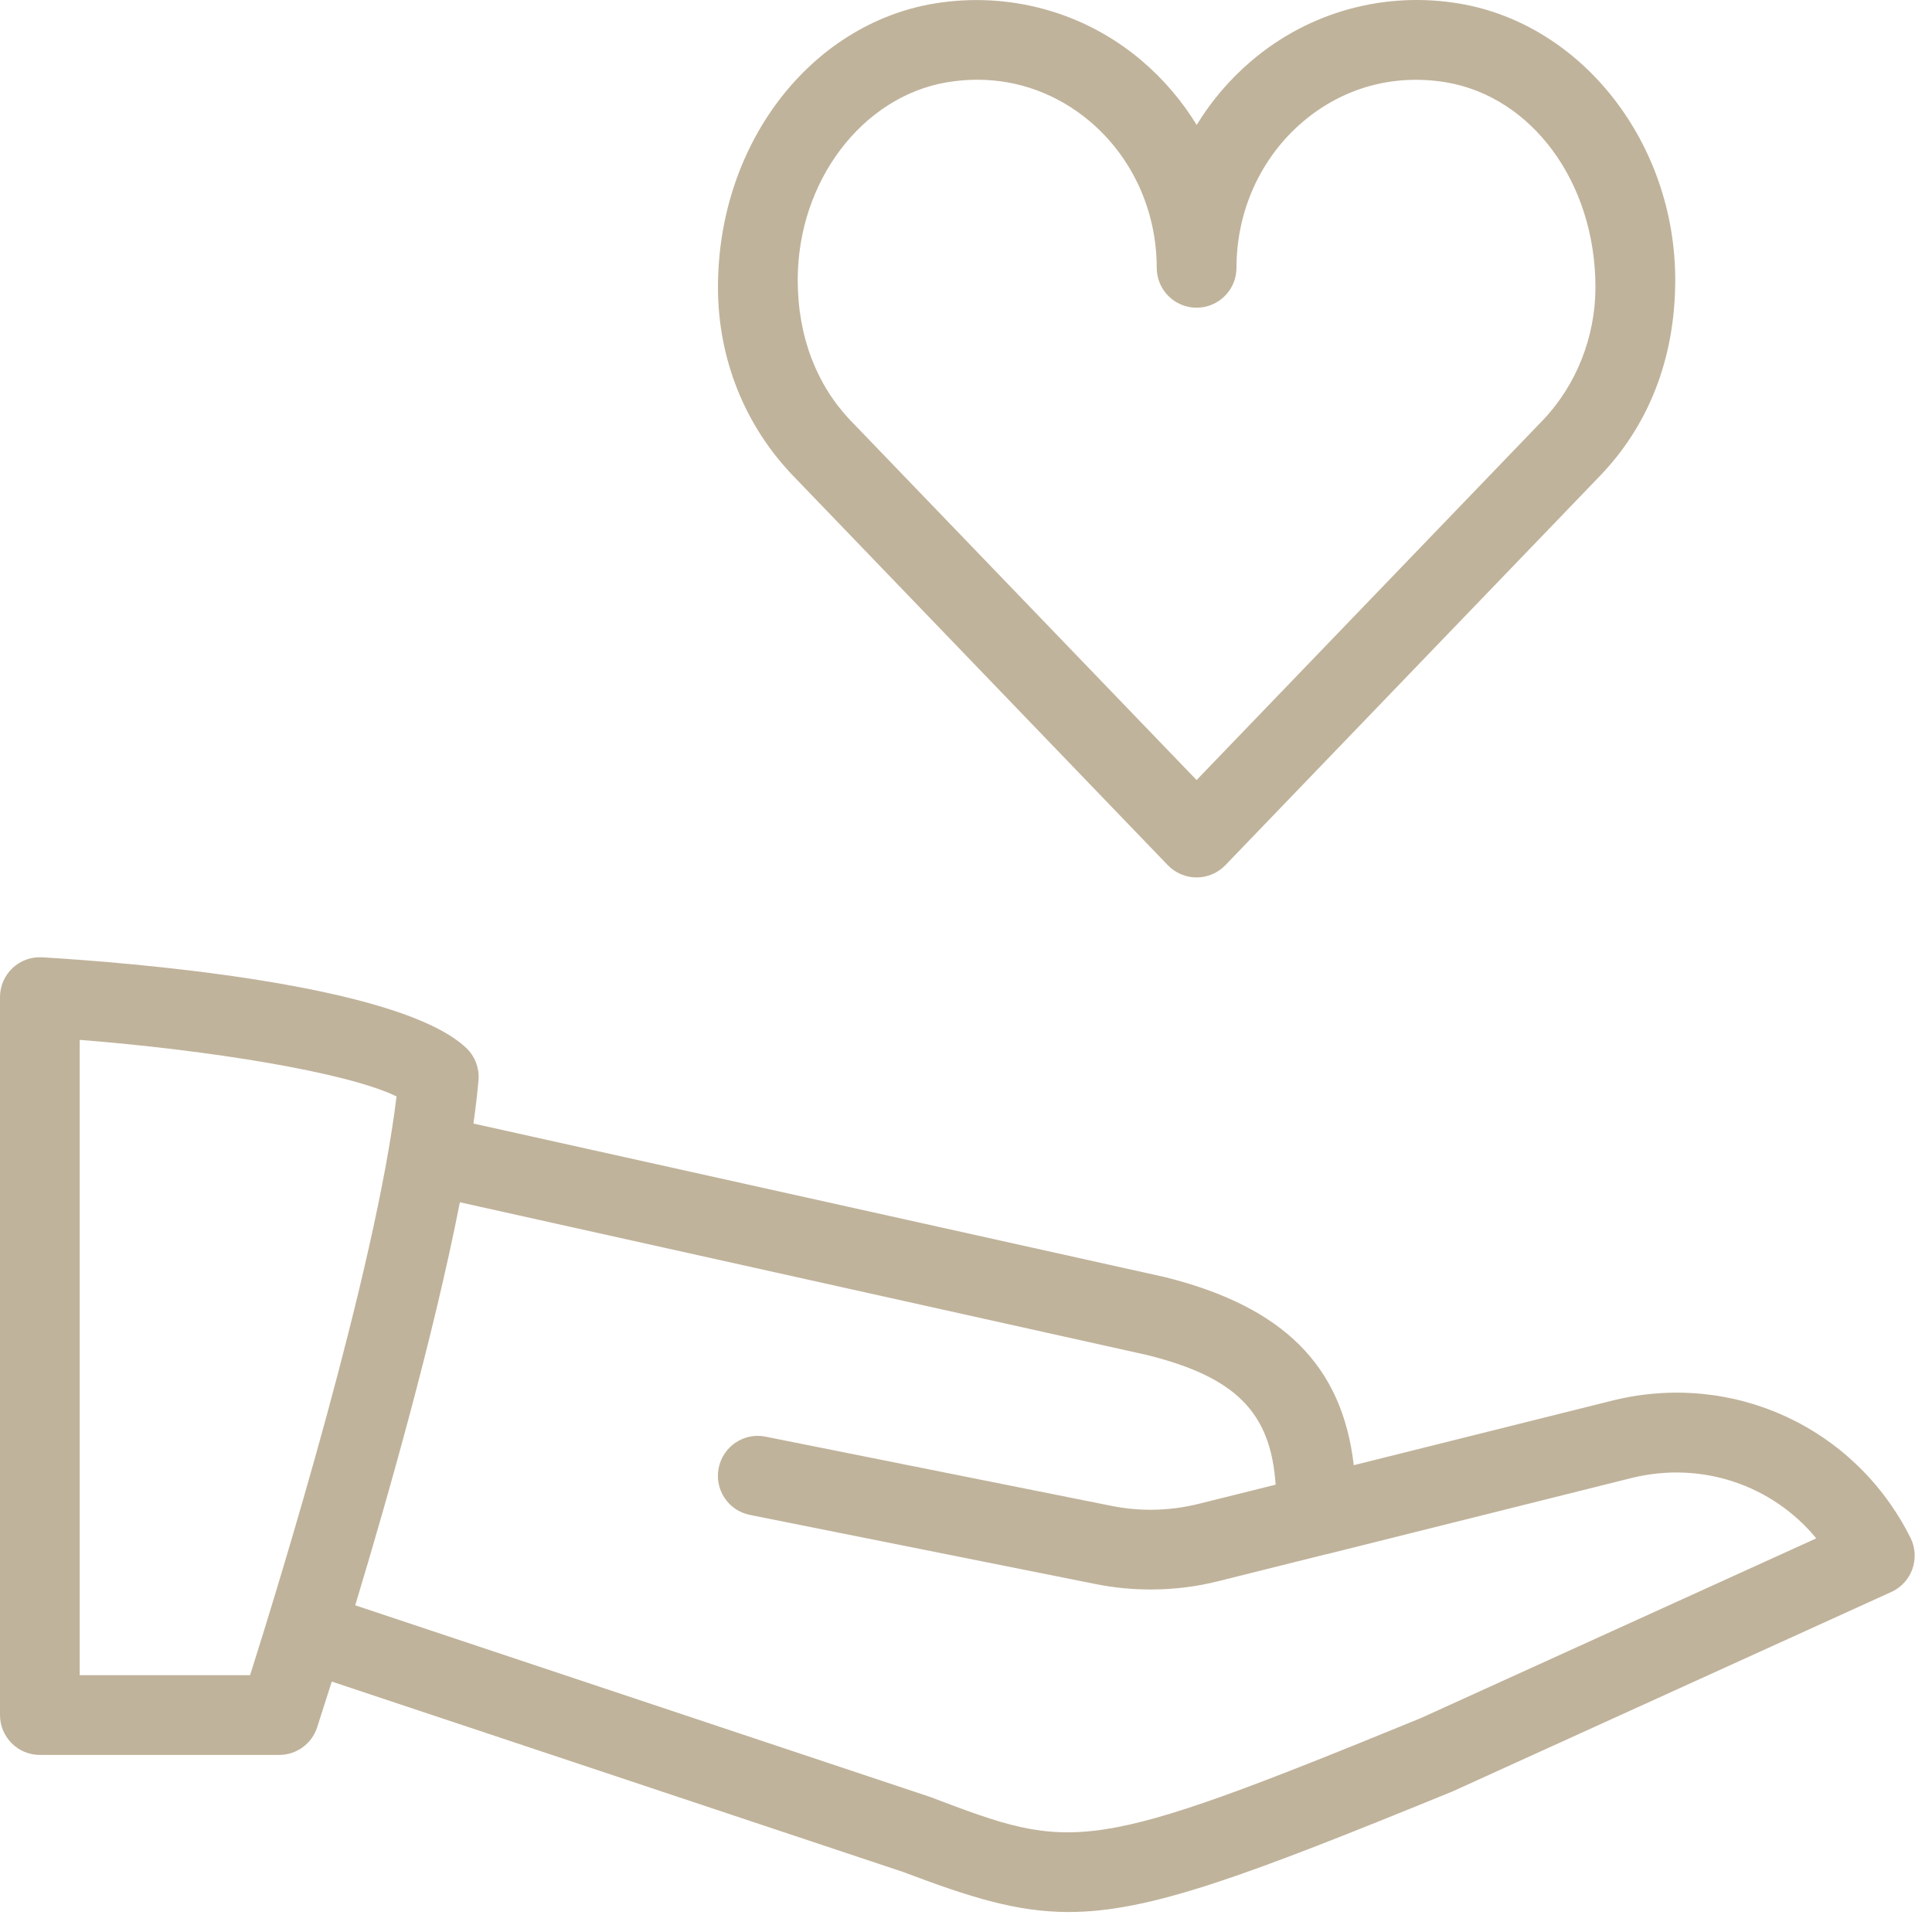 <svg xmlns="http://www.w3.org/2000/svg" width="60" height="60" viewBox="0 0 60 60">
  <path fill="#C0B39B" d="M29.412,2.555 C29.727,2.503 30.041,2.476 30.351,2.476 C31.627,2.476 32.841,2.922 33.847,3.769 C35.164,4.884 35.923,6.544 35.923,8.317 C35.923,9.001 36.478,9.556 37.161,9.556 C37.845,9.556 38.4,9.001 38.4,8.317 C38.4,6.544 39.156,4.884 40.476,3.769 C41.725,2.716 43.293,2.287 44.911,2.557 C47.554,3.001 49.548,5.642 49.548,8.924 C49.548,10.47 48.946,11.979 47.898,13.067 L37.161,24.225 L26.424,13.069 C25.376,11.979 24.774,10.47 24.774,8.694 C24.774,5.639 26.769,3.001 29.412,2.555 L29.412,2.555 Z M36.269,26.871 C36.502,27.111 36.824,27.25 37.161,27.25 C37.498,27.25 37.82,27.111 38.053,26.871 L49.682,14.786 C51.193,13.22 52.026,11.137 52.026,8.694 C52.026,4.448 49.145,0.759 45.329,0.112 C43.006,-0.279 40.667,0.365 38.881,1.876 C38.197,2.456 37.622,3.13 37.164,3.88 C36.705,3.13 36.128,2.453 35.447,1.876 C33.661,0.365 31.32,-0.274 28.998,0.112 C25.178,0.759 22.297,4.448 22.297,8.924 C22.297,11.137 23.129,13.22 24.64,14.786 L36.269,26.871 Z M44.125,53.357 C33.705,57.628 33.346,57.497 28.884,55.805 L11.032,49.854 C12.05,46.482 13.47,41.483 14.282,37.338 L35.618,42.08 C38.36,42.763 39.465,43.846 39.616,46.108 L37.238,46.7 C36.356,46.923 35.417,46.948 34.523,46.767 L23.776,44.617 C23.104,44.48 22.453,44.919 22.319,45.59 C22.185,46.262 22.619,46.913 23.29,47.047 L34.04,49.197 C34.597,49.309 35.167,49.363 35.734,49.363 C36.445,49.363 37.159,49.277 37.843,49.103 L41.165,48.273 L41.18,48.273 L50.671,45.9 C52.843,45.365 55.041,46.118 56.406,47.775 L44.125,53.357 Z M7.767,52.024 L2.475,52.024 L2.475,32.294 C6.456,32.608 10.754,33.292 12.315,34.05 C11.659,39.476 8.688,49.113 7.767,52.024 L7.767,52.024 Z M59.332,47.758 C57.61,44.317 53.805,42.568 50.071,43.497 L42.042,45.503 C41.685,42.409 39.854,40.583 36.188,39.664 L14.703,34.893 C14.77,34.422 14.822,33.971 14.86,33.552 C14.892,33.176 14.753,32.804 14.478,32.544 C12.355,30.532 3.865,29.883 1.313,29.73 C0.966,29.71 0.637,29.831 0.389,30.064 C0.141,30.297 0,30.624 0,30.966 L0,53.263 C0,53.946 0.555,54.501 1.239,54.501 L8.671,54.501 C9.206,54.501 9.682,54.157 9.848,53.647 C9.88,53.548 10.048,53.027 10.304,52.222 L28.054,58.138 C30.135,58.924 31.572,59.379 33.188,59.379 C35.697,59.379 38.64,58.279 45.111,55.634 L58.737,49.44 C59.042,49.301 59.28,49.044 59.391,48.727 C59.503,48.409 59.483,48.058 59.332,47.758 L59.332,47.758 Z"/>
</svg>

